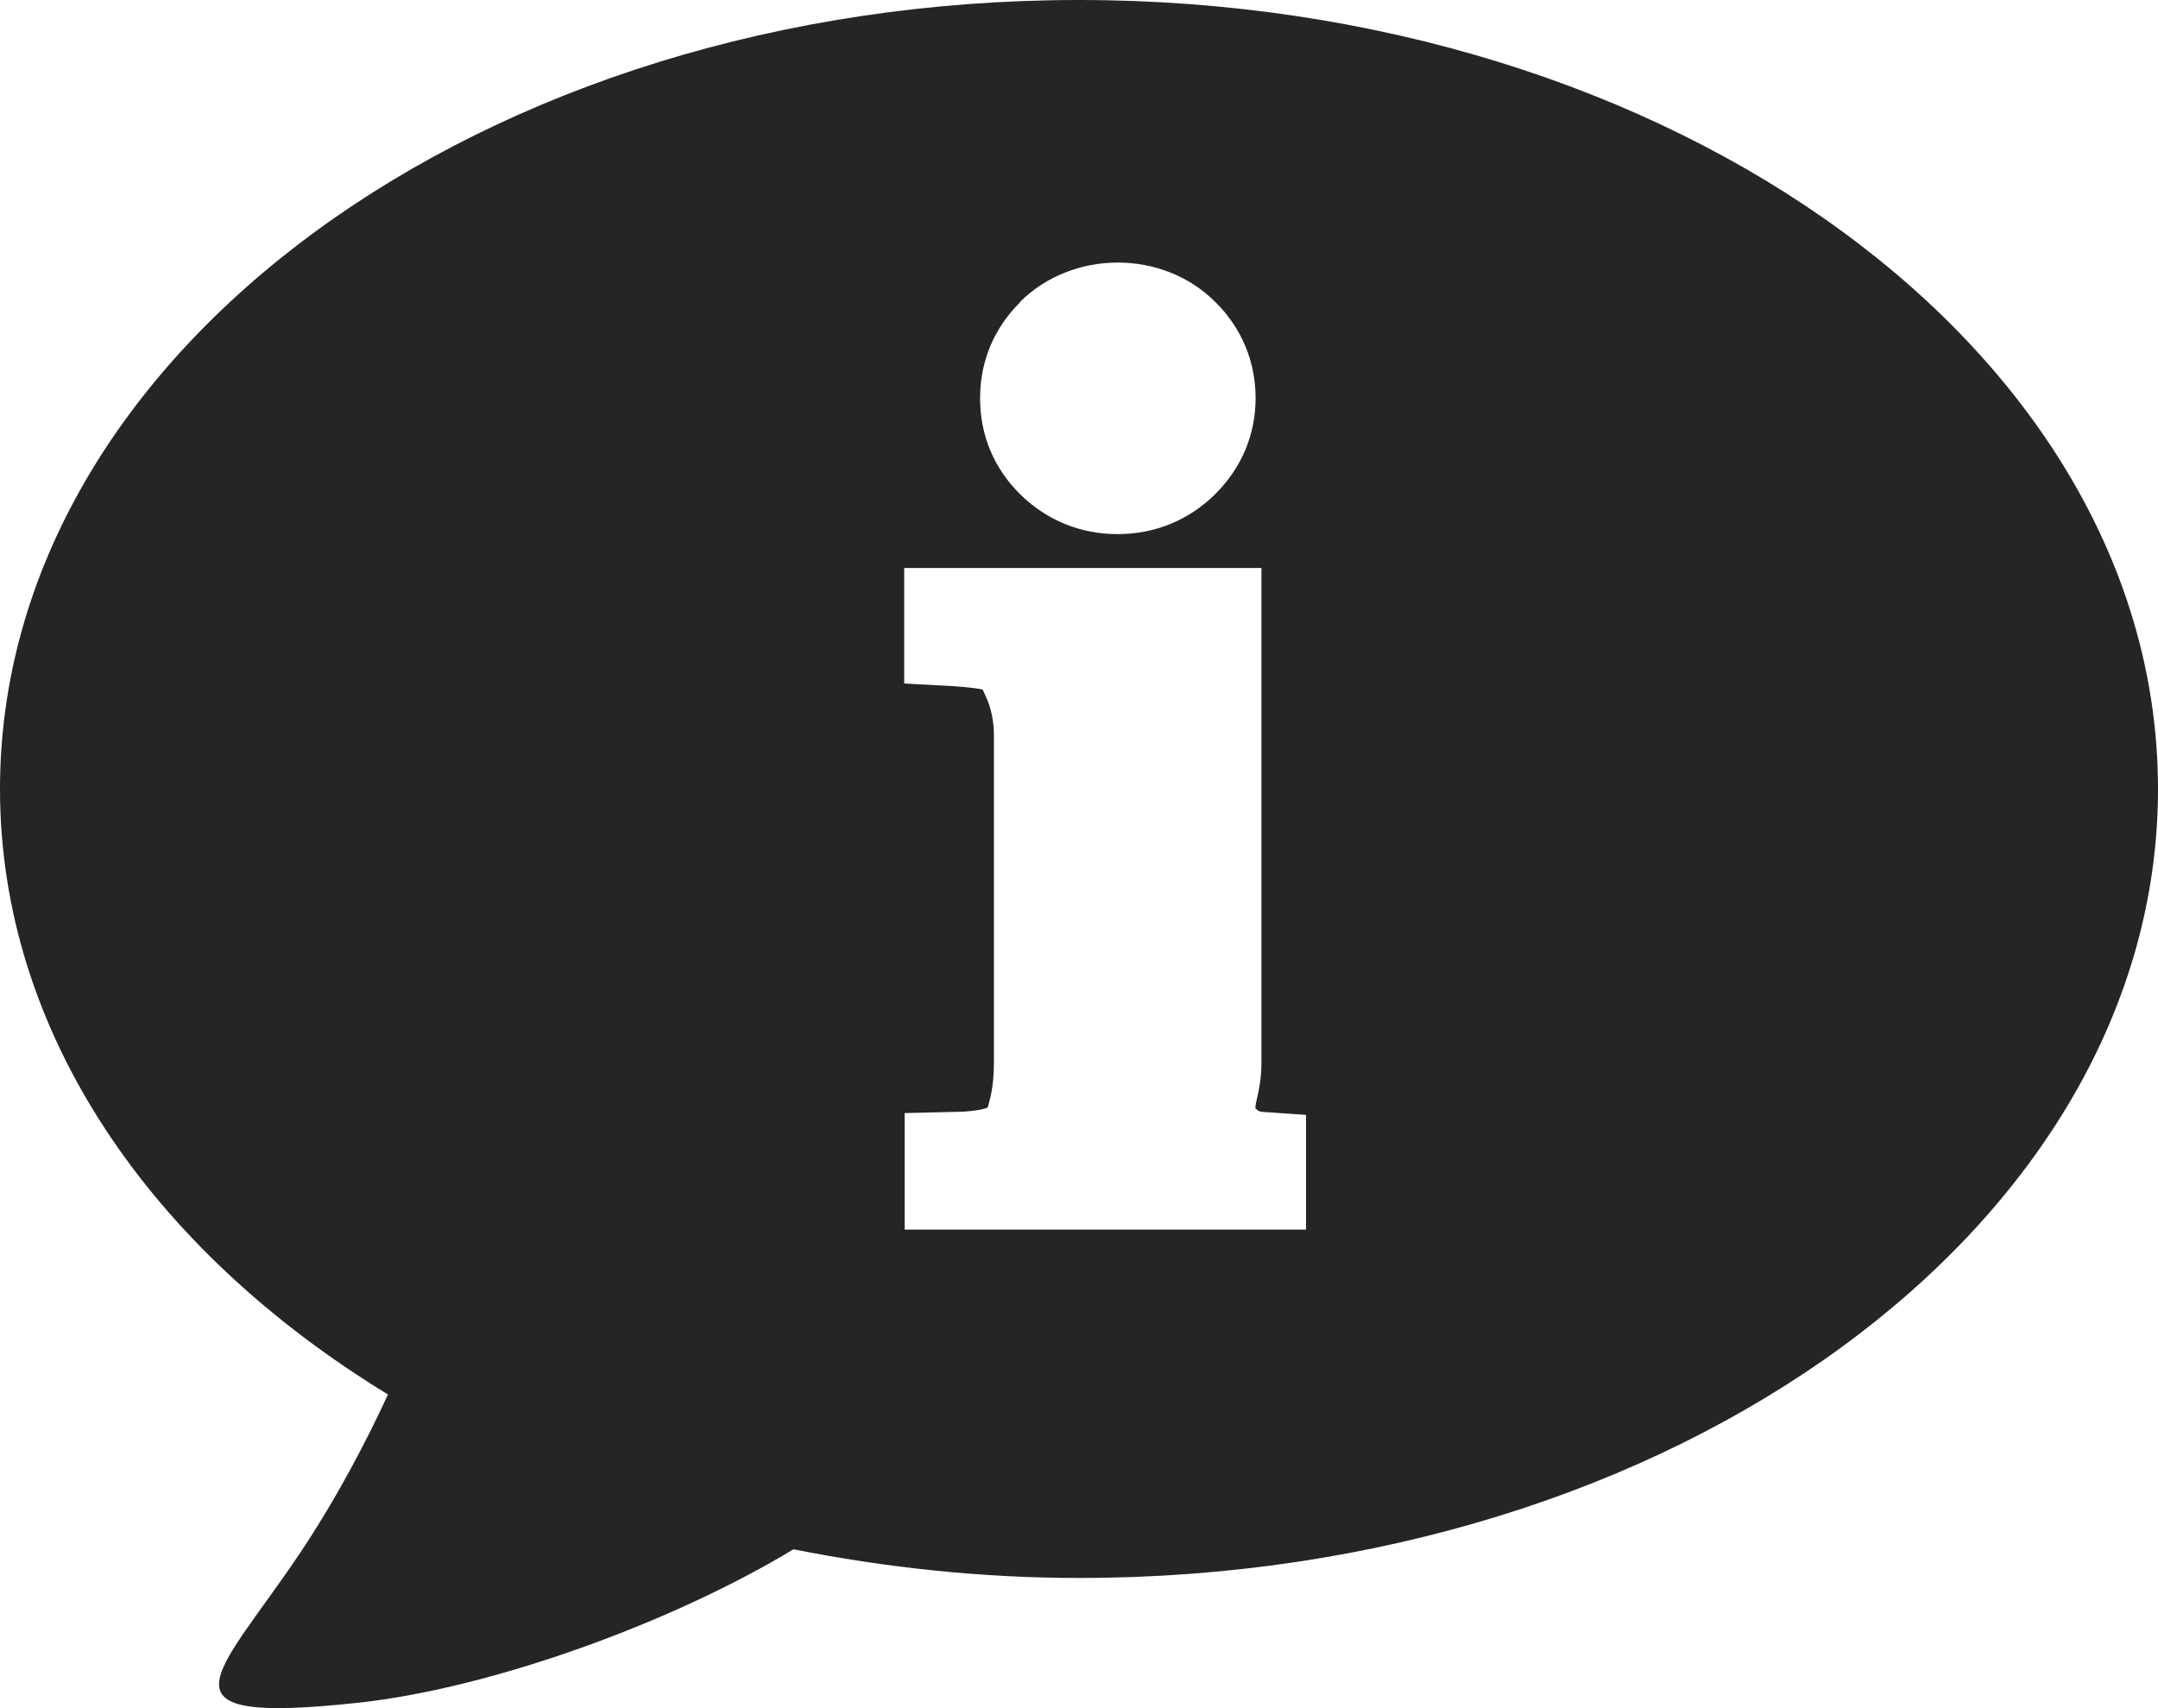 <svg width="24" height="19" viewBox="0 0 24 19" fill="none" xmlns="http://www.w3.org/2000/svg">
<path d="M11.998 0C5.373 0 0 3.929 0 8.776C0 11.484 1.678 13.902 4.315 15.511C4.077 16.026 3.744 16.669 3.322 17.297C2.403 18.66 1.659 19.19 3.983 18.94C5.477 18.778 7.489 18.042 8.824 17.233C9.837 17.434 10.9 17.552 12.002 17.552C18.627 17.552 24 13.623 24 8.776C24 3.929 18.622 0 11.998 0ZM11.342 3.36C11.933 2.772 12.936 2.776 13.517 3.36C13.81 3.65 13.964 4.022 13.964 4.43C13.964 4.837 13.805 5.21 13.512 5.499C13.219 5.788 12.842 5.941 12.43 5.941C12.017 5.941 11.64 5.788 11.347 5.499C11.054 5.21 10.9 4.842 10.9 4.43C10.9 4.018 11.054 3.65 11.347 3.36H11.342ZM14.53 13.677H10.061V12.381L10.647 12.367C10.751 12.367 10.935 12.347 10.985 12.318C10.999 12.259 11.054 12.117 11.054 11.812V8.192C11.054 7.878 10.95 7.731 10.93 7.672C10.895 7.657 10.746 7.643 10.612 7.633L10.056 7.603V6.318H14.029V11.812C14.029 12.126 13.949 12.274 13.964 12.332C13.999 12.347 13.964 12.367 14.103 12.372L14.525 12.401V13.681L14.53 13.677Z" fill="#252525"/>
</svg>

